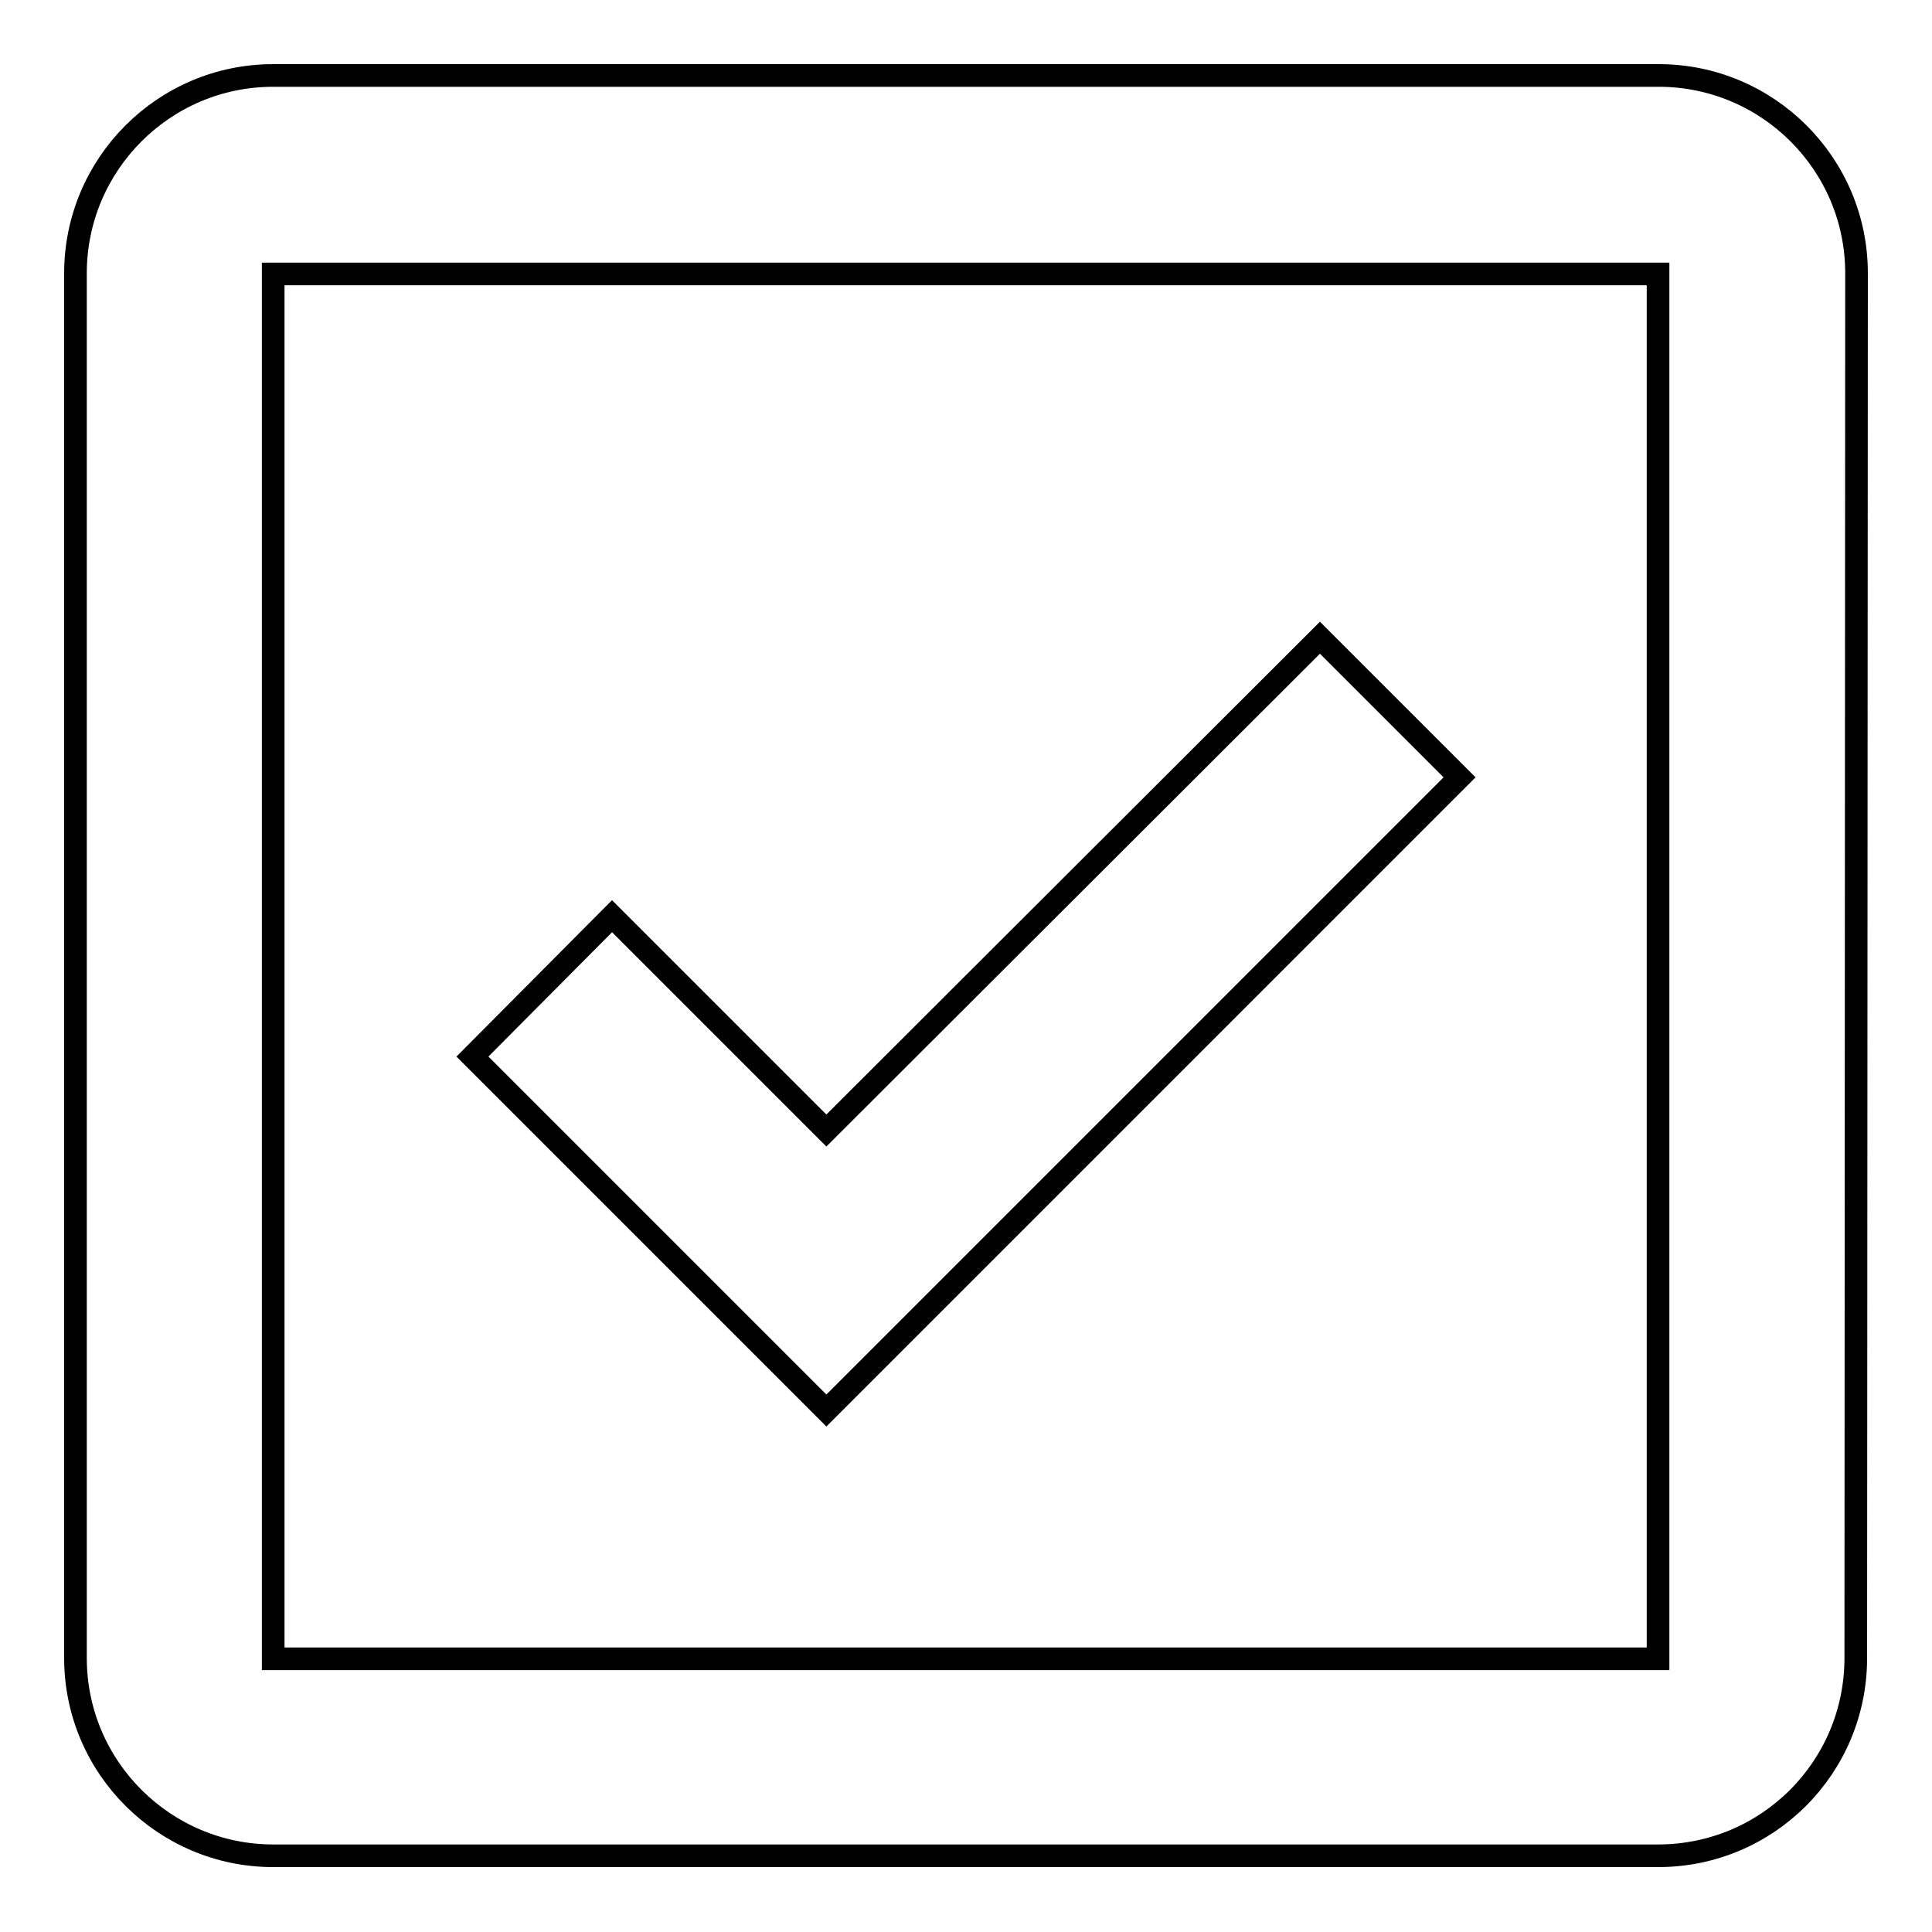 <?xml version="1.0" encoding="utf-8"?>
<!-- Svg Vector Icons : http://www.onlinewebfonts.com/icon -->
<!DOCTYPE svg PUBLIC "-//W3C//DTD SVG 1.1//EN" "http://www.w3.org/Graphics/SVG/1.1/DTD/svg11.dtd">
<svg version="1.1" xmlns="http://www.w3.org/2000/svg" xmlns:xlink="http://www.w3.org/1999/xlink" x="0px" y="0px" viewBox="0 0 256 256" enable-background="new 0 0 256 256" xml:space="preserve">
<g><g><path stroke-width="3" fill-opacity="0" stroke="#000000"  d="M246,36.2c0-14.5-11.8-26.2-26.2-26.2L36.2,10C21.7,10,10,21.8,10,36.2l0,183.5c0,14.5,11.8,26.2,26.2,26.2l183.5,0c14.5,0,26.2-11.7,26.2-26.2L246,36.2z M36.2,219.8l0-183.5l183.5,0l0,183.5L36.2,219.8z"/><path stroke-width="3" fill-opacity="0" stroke="#000000"  d="M109.5,149.8l-28.4-28.4L62.6,140l46.9,46.9l83.9-83.9l-18.5-18.5L109.5,149.8z"/></g></g>
</svg>